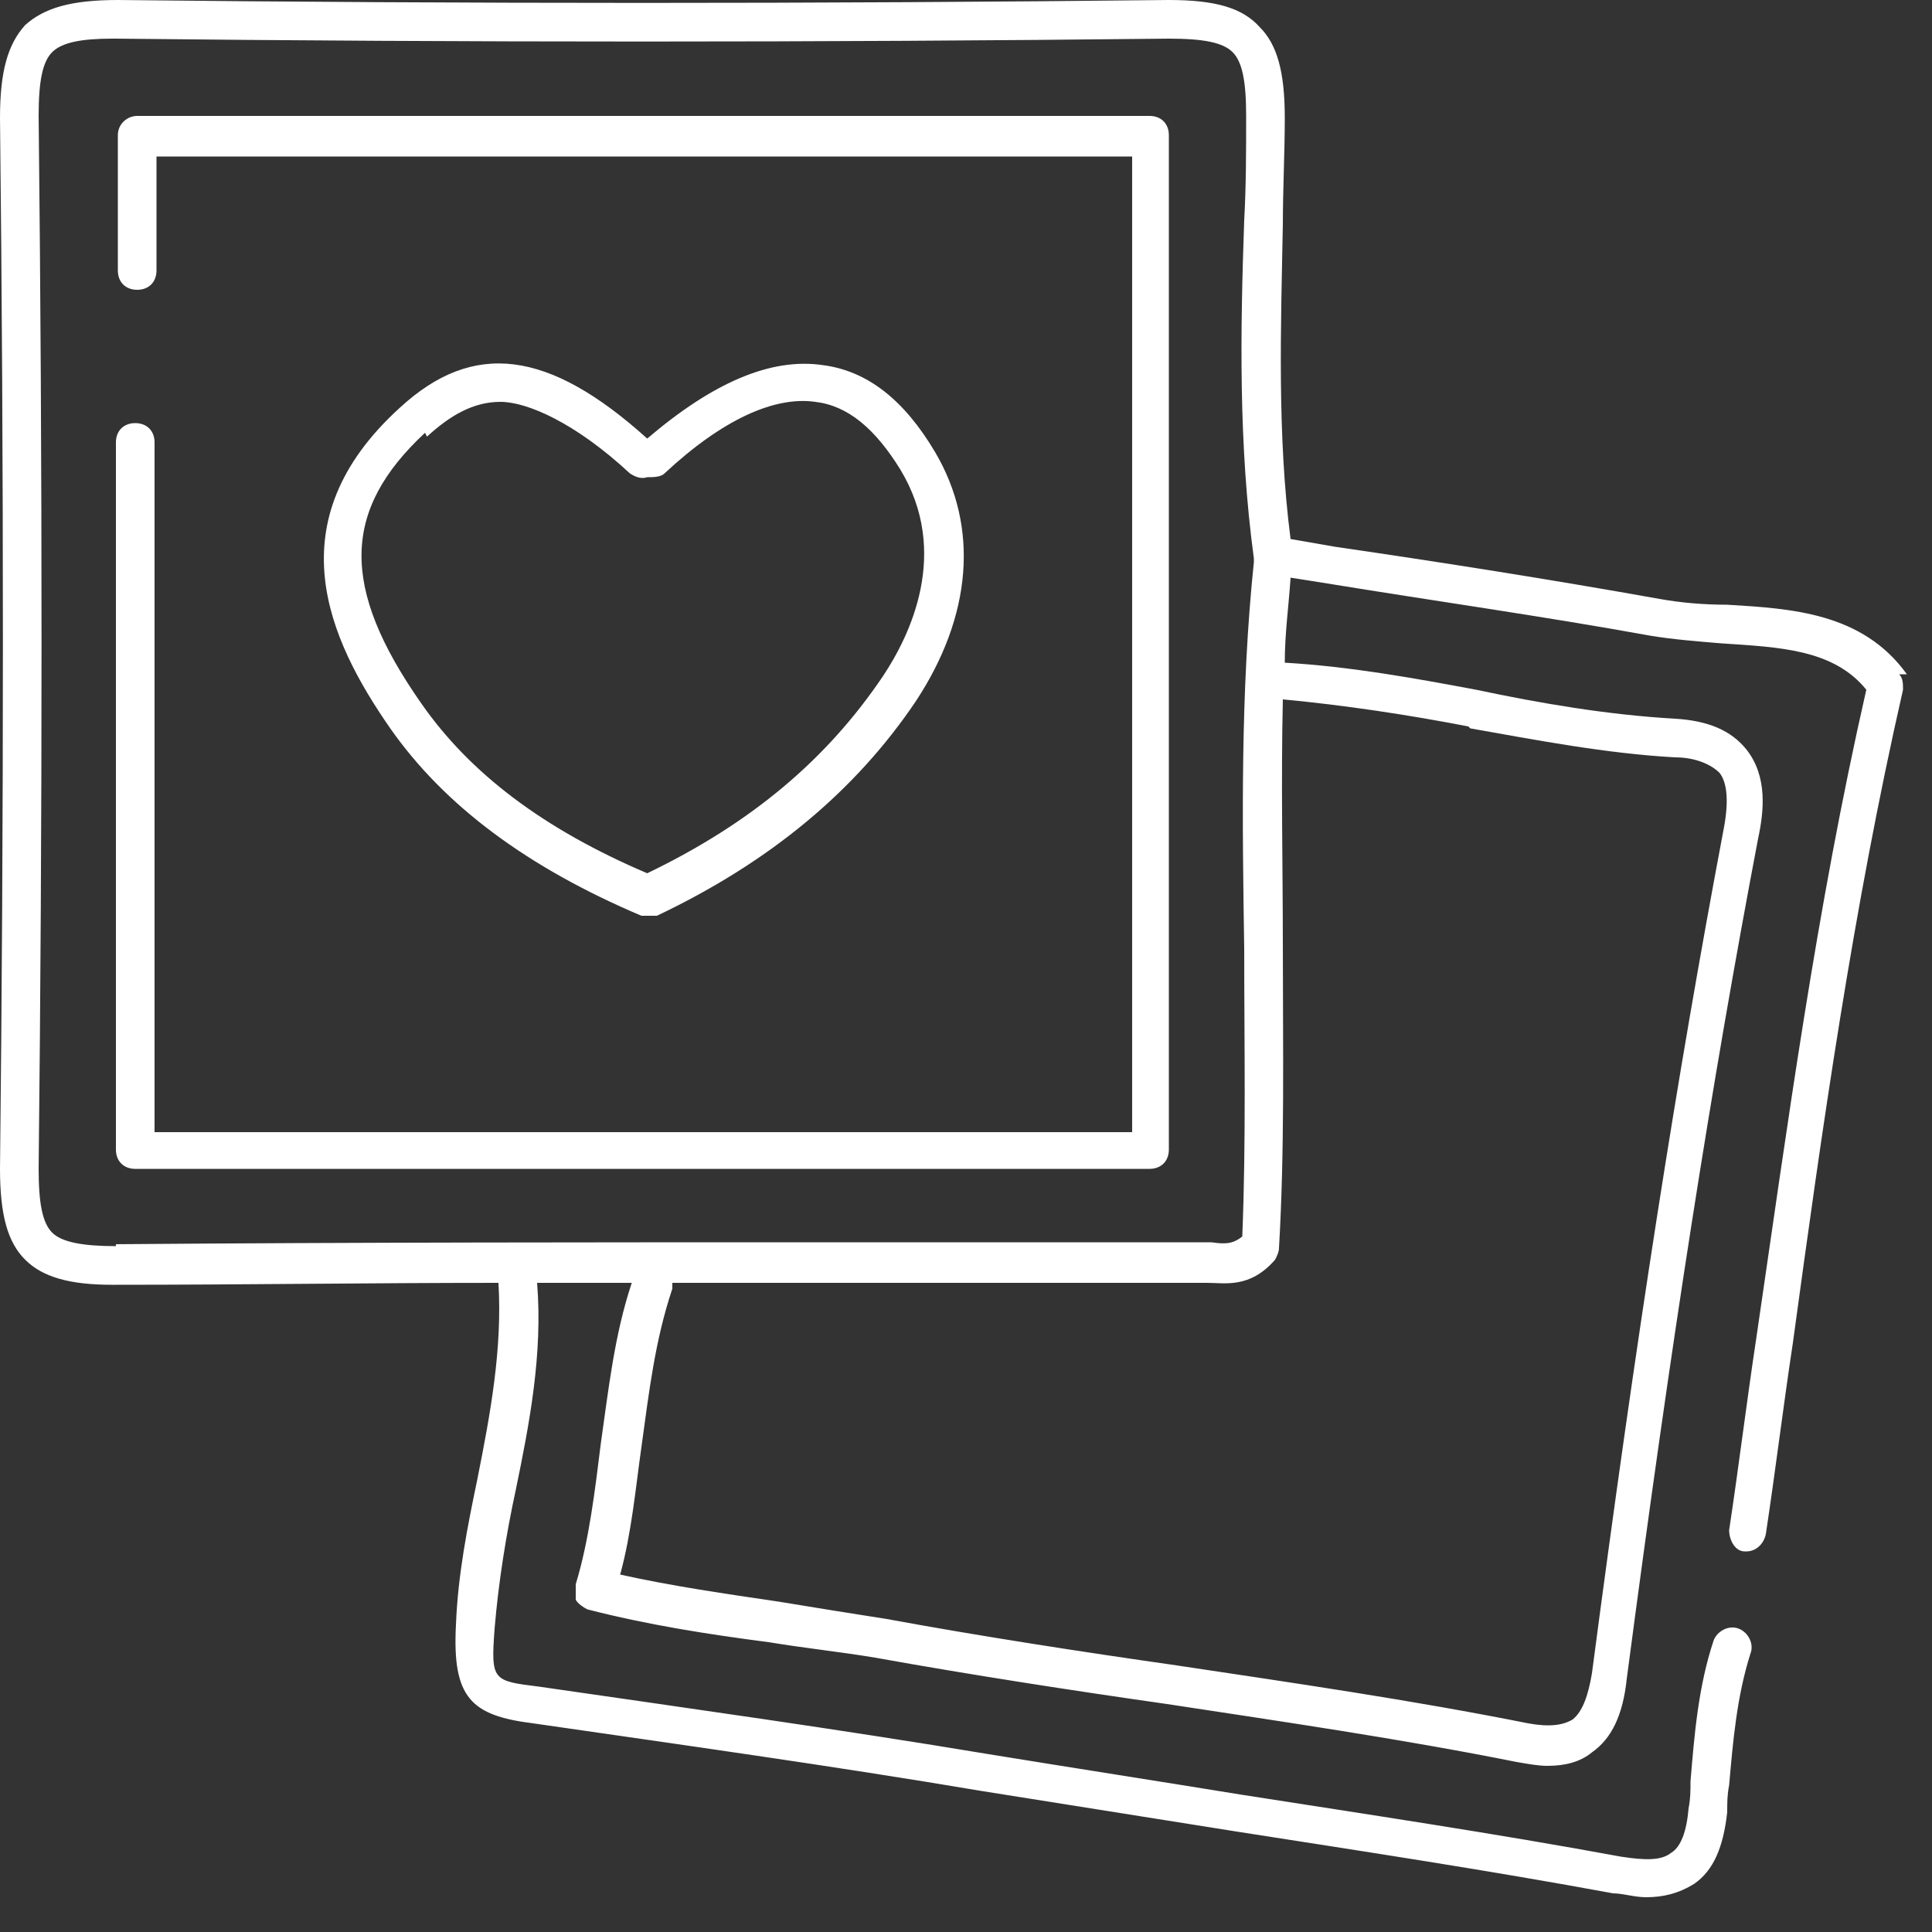<?xml version="1.0" encoding="UTF-8"?>
<svg id="_레이어_1" xmlns="http://www.w3.org/2000/svg" version="1.1" viewBox="0 0 100 100">
  <rect x="0" y="0" width="100" height="100" fill="#333333" stroke="none"/>
  <!-- Generator: Adobe Illustrator 29.3.1, SVG Export Plug-In . SVG Version: 2.1.0 Build 151)  -->
  <defs>
    <style>
      .st0 {
        fill: #fff;
      }
    </style>
  </defs>
  <path class="st0" d="M60.5,59.5V7c0-.6-.4-1-1-1H7.1c-.5,0-1,.4-1,1,0,1.7,0,3.2,0,4.7,0,.8,0,1.5,0,2.3,0,.6.4,1,1,1h0c.6,0,1-.4,1-1,0-.8,0-1.5,0-2.3,0-1.2,0-2.3,0-3.6h50.5v50.5H8V22.9c0-.6-.4-1-1-1s-1,.4-1,1v36.6c0,.6.4,1,1,1h52.5c.6,0,1-.4,1-1Z"/>
  <path class="st0" d="M98.7,34.9c-2.3-3.2-6-3.4-9.3-3.6-1.2,0-2.4-.1-3.5-.3-5.6-1-11.3-1.9-16.8-2.7l-2.3-.4c-.7-5.4-.5-11-.4-16.3,0-1.8.1-3.7.1-5.5,0-2.4-.4-3.8-1.3-4.7C64.3.4,62.9,0,60.5,0,42.4.2,24.1.2,6.1,0,3.7,0,2.3.4,1.3,1.3.4,2.3,0,3.7,0,6.1.2,24.1.2,42.4,0,60.5c0,2.4.4,3.8,1.3,4.7.9.9,2.3,1.3,4.5,1.3s.1,0,.2,0c6.6,0,13.2-.1,19.8-.1,0,0,0,0,0,0,.2,3.4-.4,6.7-1.1,10.2-.5,2.4-1,4.9-1.1,7.5-.2,3.8.8,4.7,4,5.1,7.6,1.1,15.5,2.2,23.2,3.5,4.4.7,8.8,1.4,13.2,2.1,6.4,1,13,2,19.5,3.2.5,0,1.1.2,1.7.2.9,0,1.7-.2,2.5-.7,1-.7,1.5-1.9,1.7-3.7,0-.5,0-.9.1-1.4.2-2.3.4-4.6,1.1-6.8.2-.5-.1-1.1-.6-1.3-.5-.2-1.1.1-1.3.6-.8,2.4-1,4.9-1.2,7.3,0,.5,0,.9-.1,1.4-.1,1.2-.4,2-.9,2.3-.5.4-1.3.4-2.6.2-6.5-1.2-13.2-2.2-19.6-3.2-4.3-.7-8.8-1.4-13.1-2.1-7.8-1.3-15.7-2.4-23.3-3.5-2.4-.3-2.5-.3-2.3-3,.2-2.4.6-4.9,1.1-7.2.7-3.4,1.4-7,1.1-10.7,1.6,0,3.3,0,4.9,0-.9,2.7-1.2,5.5-1.6,8.3-.3,2.4-.6,5-1.3,7.3,0,.3,0,.5,0,.8.1.2.4.4.6.5,3.1.8,6.3,1.3,9.4,1.7,1.8.3,3.7.5,5.5.8,5,.9,10.2,1.7,15.1,2.4,5.9.9,12.1,1.8,18.1,3,.6.1,1.1.2,1.6.2.9,0,1.7-.2,2.3-.7,1-.7,1.6-1.9,1.8-3.8,2.3-17.5,4.4-30.9,6.8-43.5.3-1.4.5-3.2-.6-4.6-.8-1-2-1.5-3.7-1.6-3.5-.2-7-.8-10.3-1.5-3.2-.6-6.5-1.2-9.9-1.4,0-1.5.2-2.9.3-4.4l1.9.3c5.5.9,11.2,1.7,16.7,2.7,1.2.2,2.5.3,3.7.4,3,.2,5.8.3,7.5,2.4-2.6,11.4-4.1,22.7-5.7,33.6-.5,3.3-.9,6.6-1.4,9.9,0,.5.3,1.1.8,1.1,0,0,0,0,.1,0,.5,0,.9-.4,1-.9.5-3.3.9-6.6,1.4-9.9,1.5-11,3.1-22.4,5.7-33.8,0-.3,0-.6-.2-.8ZM6,64.5c-1.7,0-2.8-.2-3.3-.7s-.7-1.5-.7-3.3c.2-18.1.2-36.4,0-54.5,0-1.8.2-2.8.7-3.3.5-.5,1.5-.7,3.1-.7s.1,0,.2,0c18.1.2,36.4.2,54.5,0,1.8,0,2.8.2,3.3.7.5.5.7,1.5.7,3.3,0,1.8,0,3.6-.1,5.4-.2,5.7-.3,11.6.5,17.5,0,0,0,0,0,.1,0,0,0,0,0,.1-.7,6.7-.6,13.5-.5,20,0,4.9.1,10-.1,14.9-.5.4-.9.4-1.6.3-.3,0-.5,0-.8,0h0c-6.2,0-12.4,0-18.6,0-12.2,0-24.9,0-37.3.1ZM76.1,37.7c3.4.6,7,1.3,10.6,1.5,1.1,0,1.9.4,2.3.8.4.5.5,1.5.2,3-2.4,12.7-4.5,26.1-6.8,43.6-.2,1.2-.5,2-1,2.4-.5.3-1.2.4-2.3.2-6-1.2-12.2-2.1-18.2-3-4.9-.7-10.1-1.5-15-2.4-1.9-.3-3.8-.6-5.6-.9-2.7-.4-5.5-.8-8.2-1.4.6-2.2.8-4.5,1.1-6.6.4-2.9.7-5.5,1.6-8.2,0-.1,0-.2,0-.3,2.9,0,5.8,0,8.6,0,6.2,0,12.4,0,18.6,0,.2,0,.4,0,.5,0,.9,0,2.2.3,3.5-1.2.1-.2.2-.4.2-.6.3-5.1.2-10.4.2-15.5,0-4.3-.1-8.6,0-12.9,3.2.3,6.5.8,9.6,1.4Z"/>
  <path class="st0" d="M33.2,47.4c.1,0,.3,0,.4,0s.3,0,.4,0c5.9-2.8,10.3-6.5,13.4-11.1,2.9-4.4,3.3-9,1-12.9-1.6-2.7-3.5-4.2-5.8-4.5-2.7-.4-5.7.9-9.1,3.8-5.1-4.6-9-5.1-12.8-1.6-6.5,5.9-3.7,12-.5,16.6,2.8,4,7.1,7.2,13,9.7ZM22.1,22.6c1.2-1.1,2.4-1.8,3.8-1.8s3.9,1.1,6.7,3.7c.3.2.6.3.9.2.3,0,.7,0,.9-.2,3-2.8,5.7-4,7.8-3.7,1.7.2,3.1,1.4,4.4,3.5,2.6,4.3.5,8.6-.9,10.7-2.9,4.3-6.8,7.6-12.2,10.2-5.4-2.3-9.2-5.2-11.7-8.8-4.2-6-4.1-10,.2-14Z"/>
</svg>